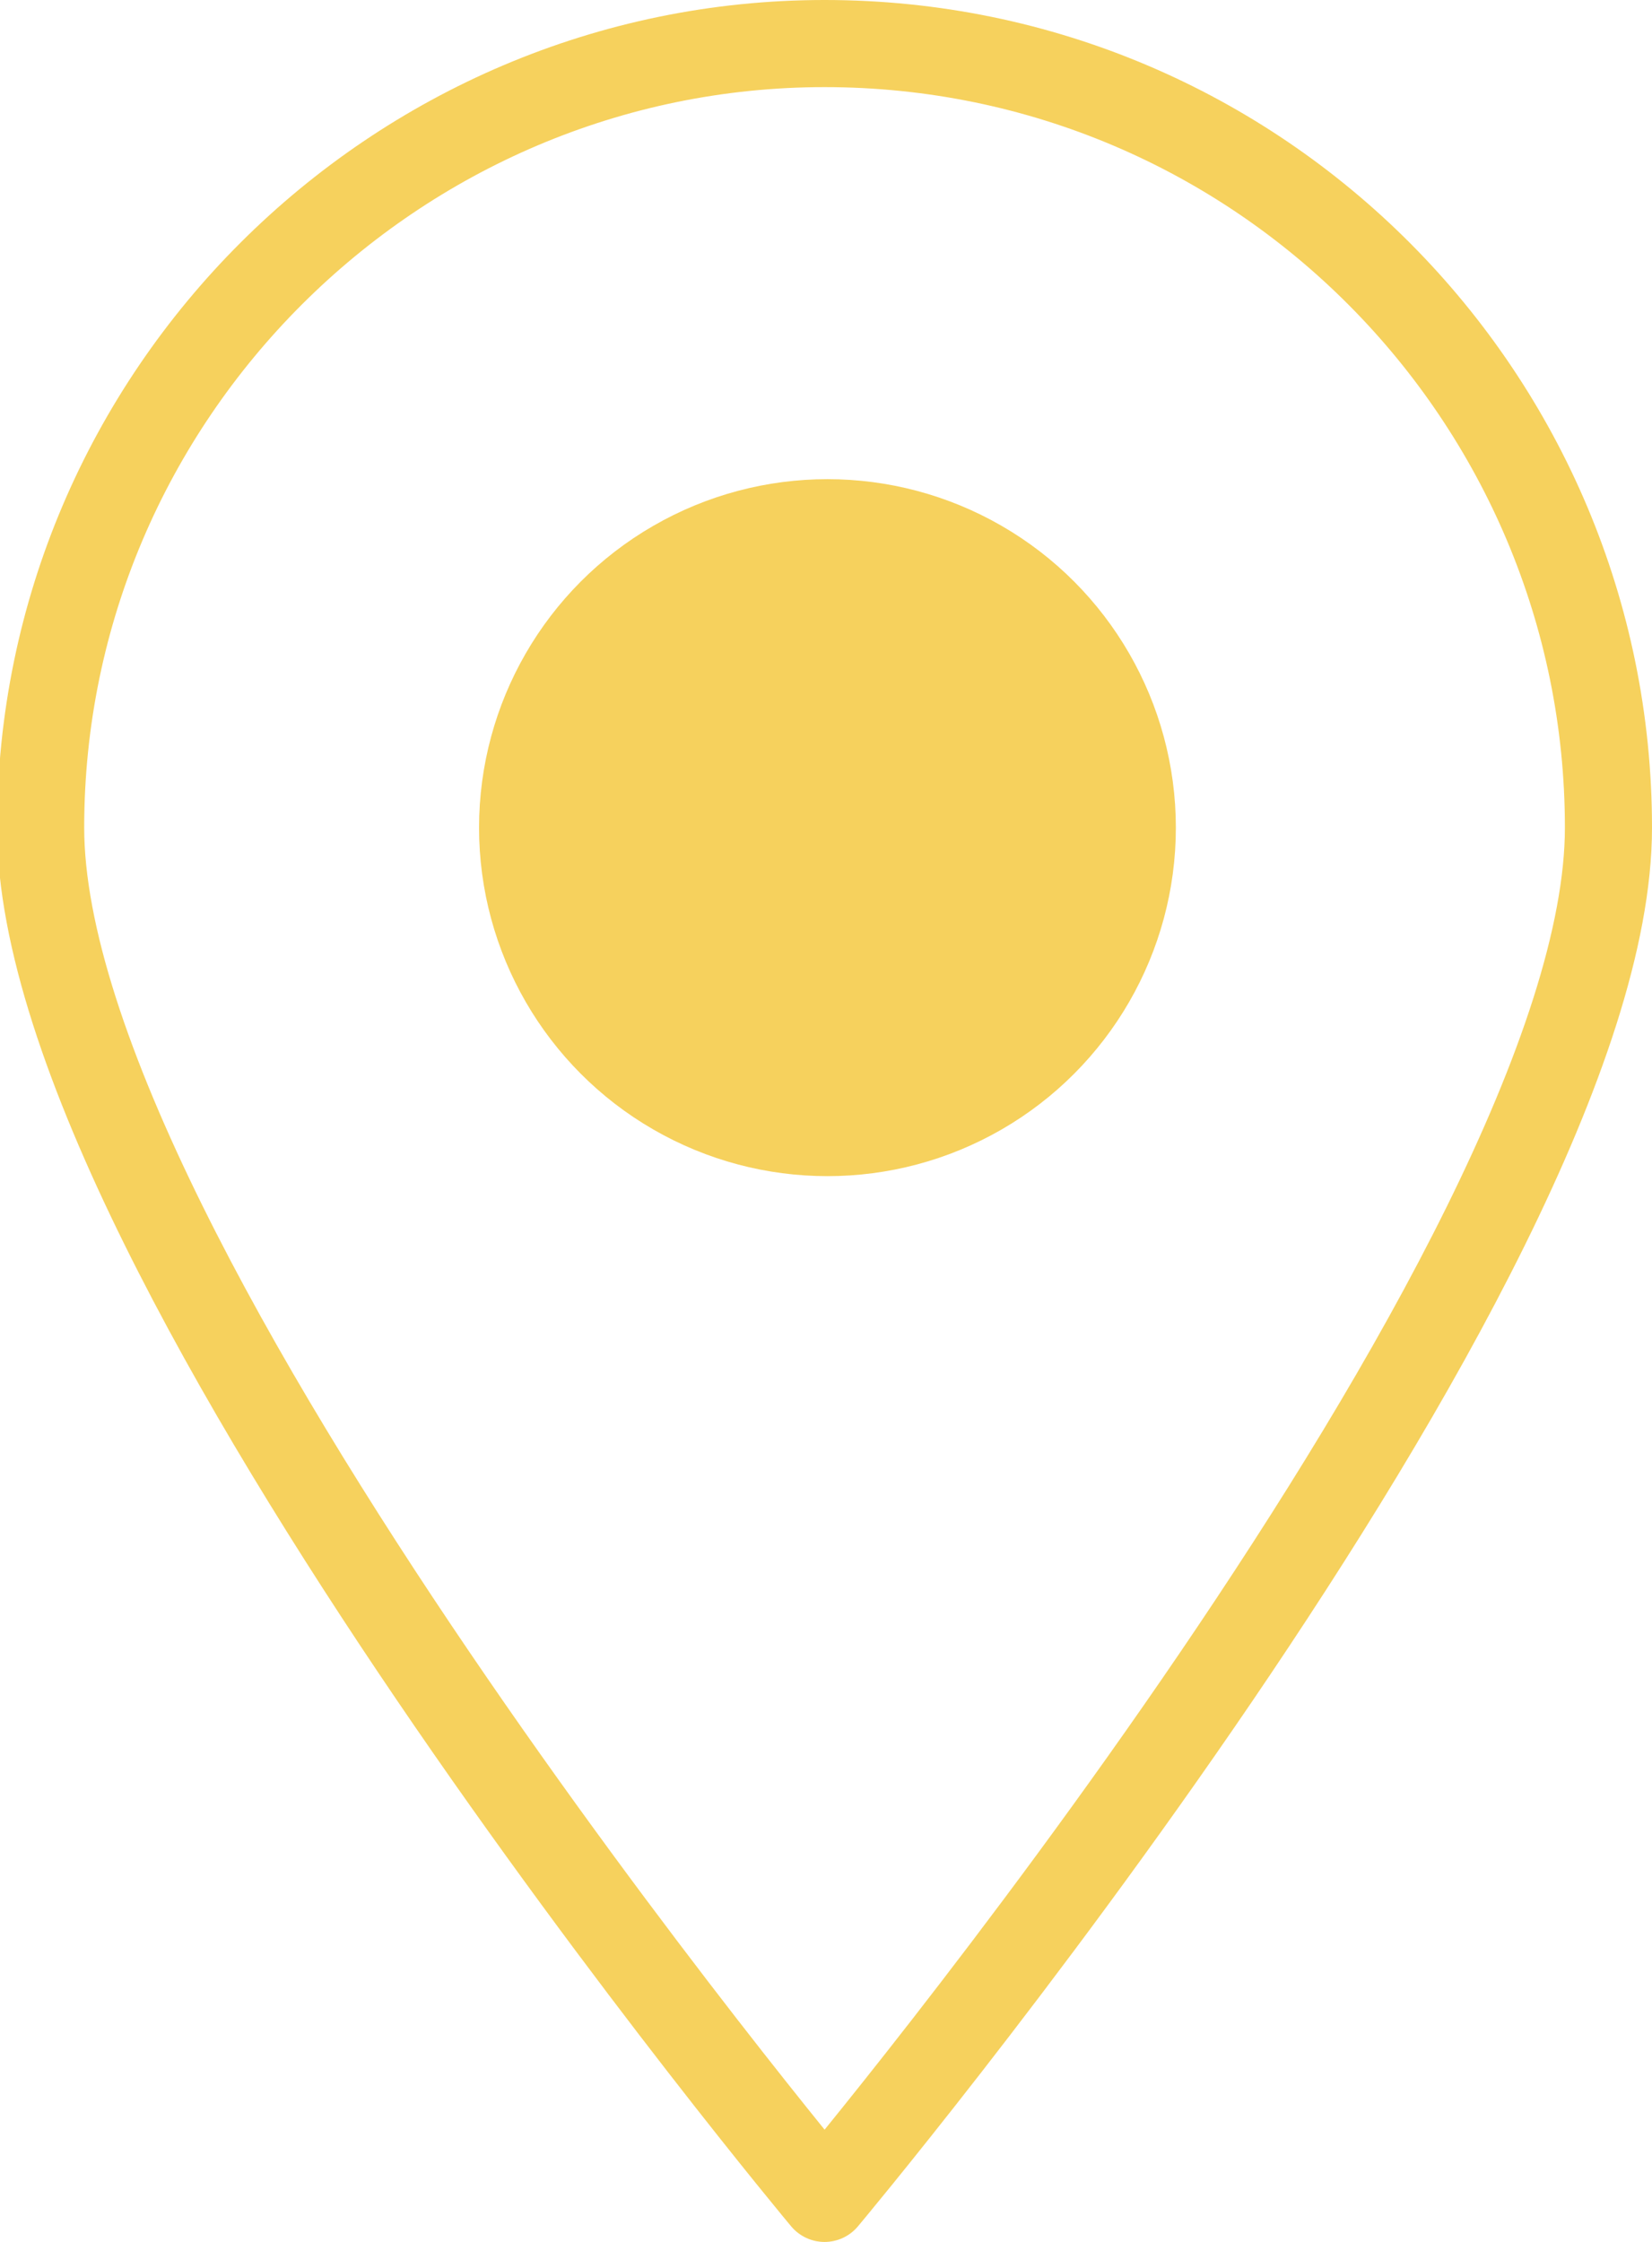<!-- Generator: Adobe Illustrator 21.1.0, SVG Export Plug-In  -->
<svg version="1.1"
	 xmlns="http://www.w3.org/2000/svg" xmlns:xlink="http://www.w3.org/1999/xlink" xmlns:a="http://ns.adobe.com/AdobeSVGViewerExtensions/3.0/"
	 x="0px" y="0px" width="56.9px" height="77.2px" viewBox="0 0 56.9 77.2" enable-background="new 0 0 56.9 77.2"
	 xml:space="preserve">
<defs>
</defs>
<g>
	<circle fill="#F6D15D" cx="28.5" cy="28.5" r="12"/>
	<g>
		<path fill="none" stroke="#F6D15D" stroke-width="3" stroke-linecap="round" stroke-linejoin="round" stroke-miterlimit="10" d="
			M55.4,28.5c0,15-27,47.2-27,47.2s-27-32.3-27-47.2s12.2-27,27-27C43.4,1.5,55.4,13.7,55.4,28.5z"/>
	</g>
</g>
</svg>
